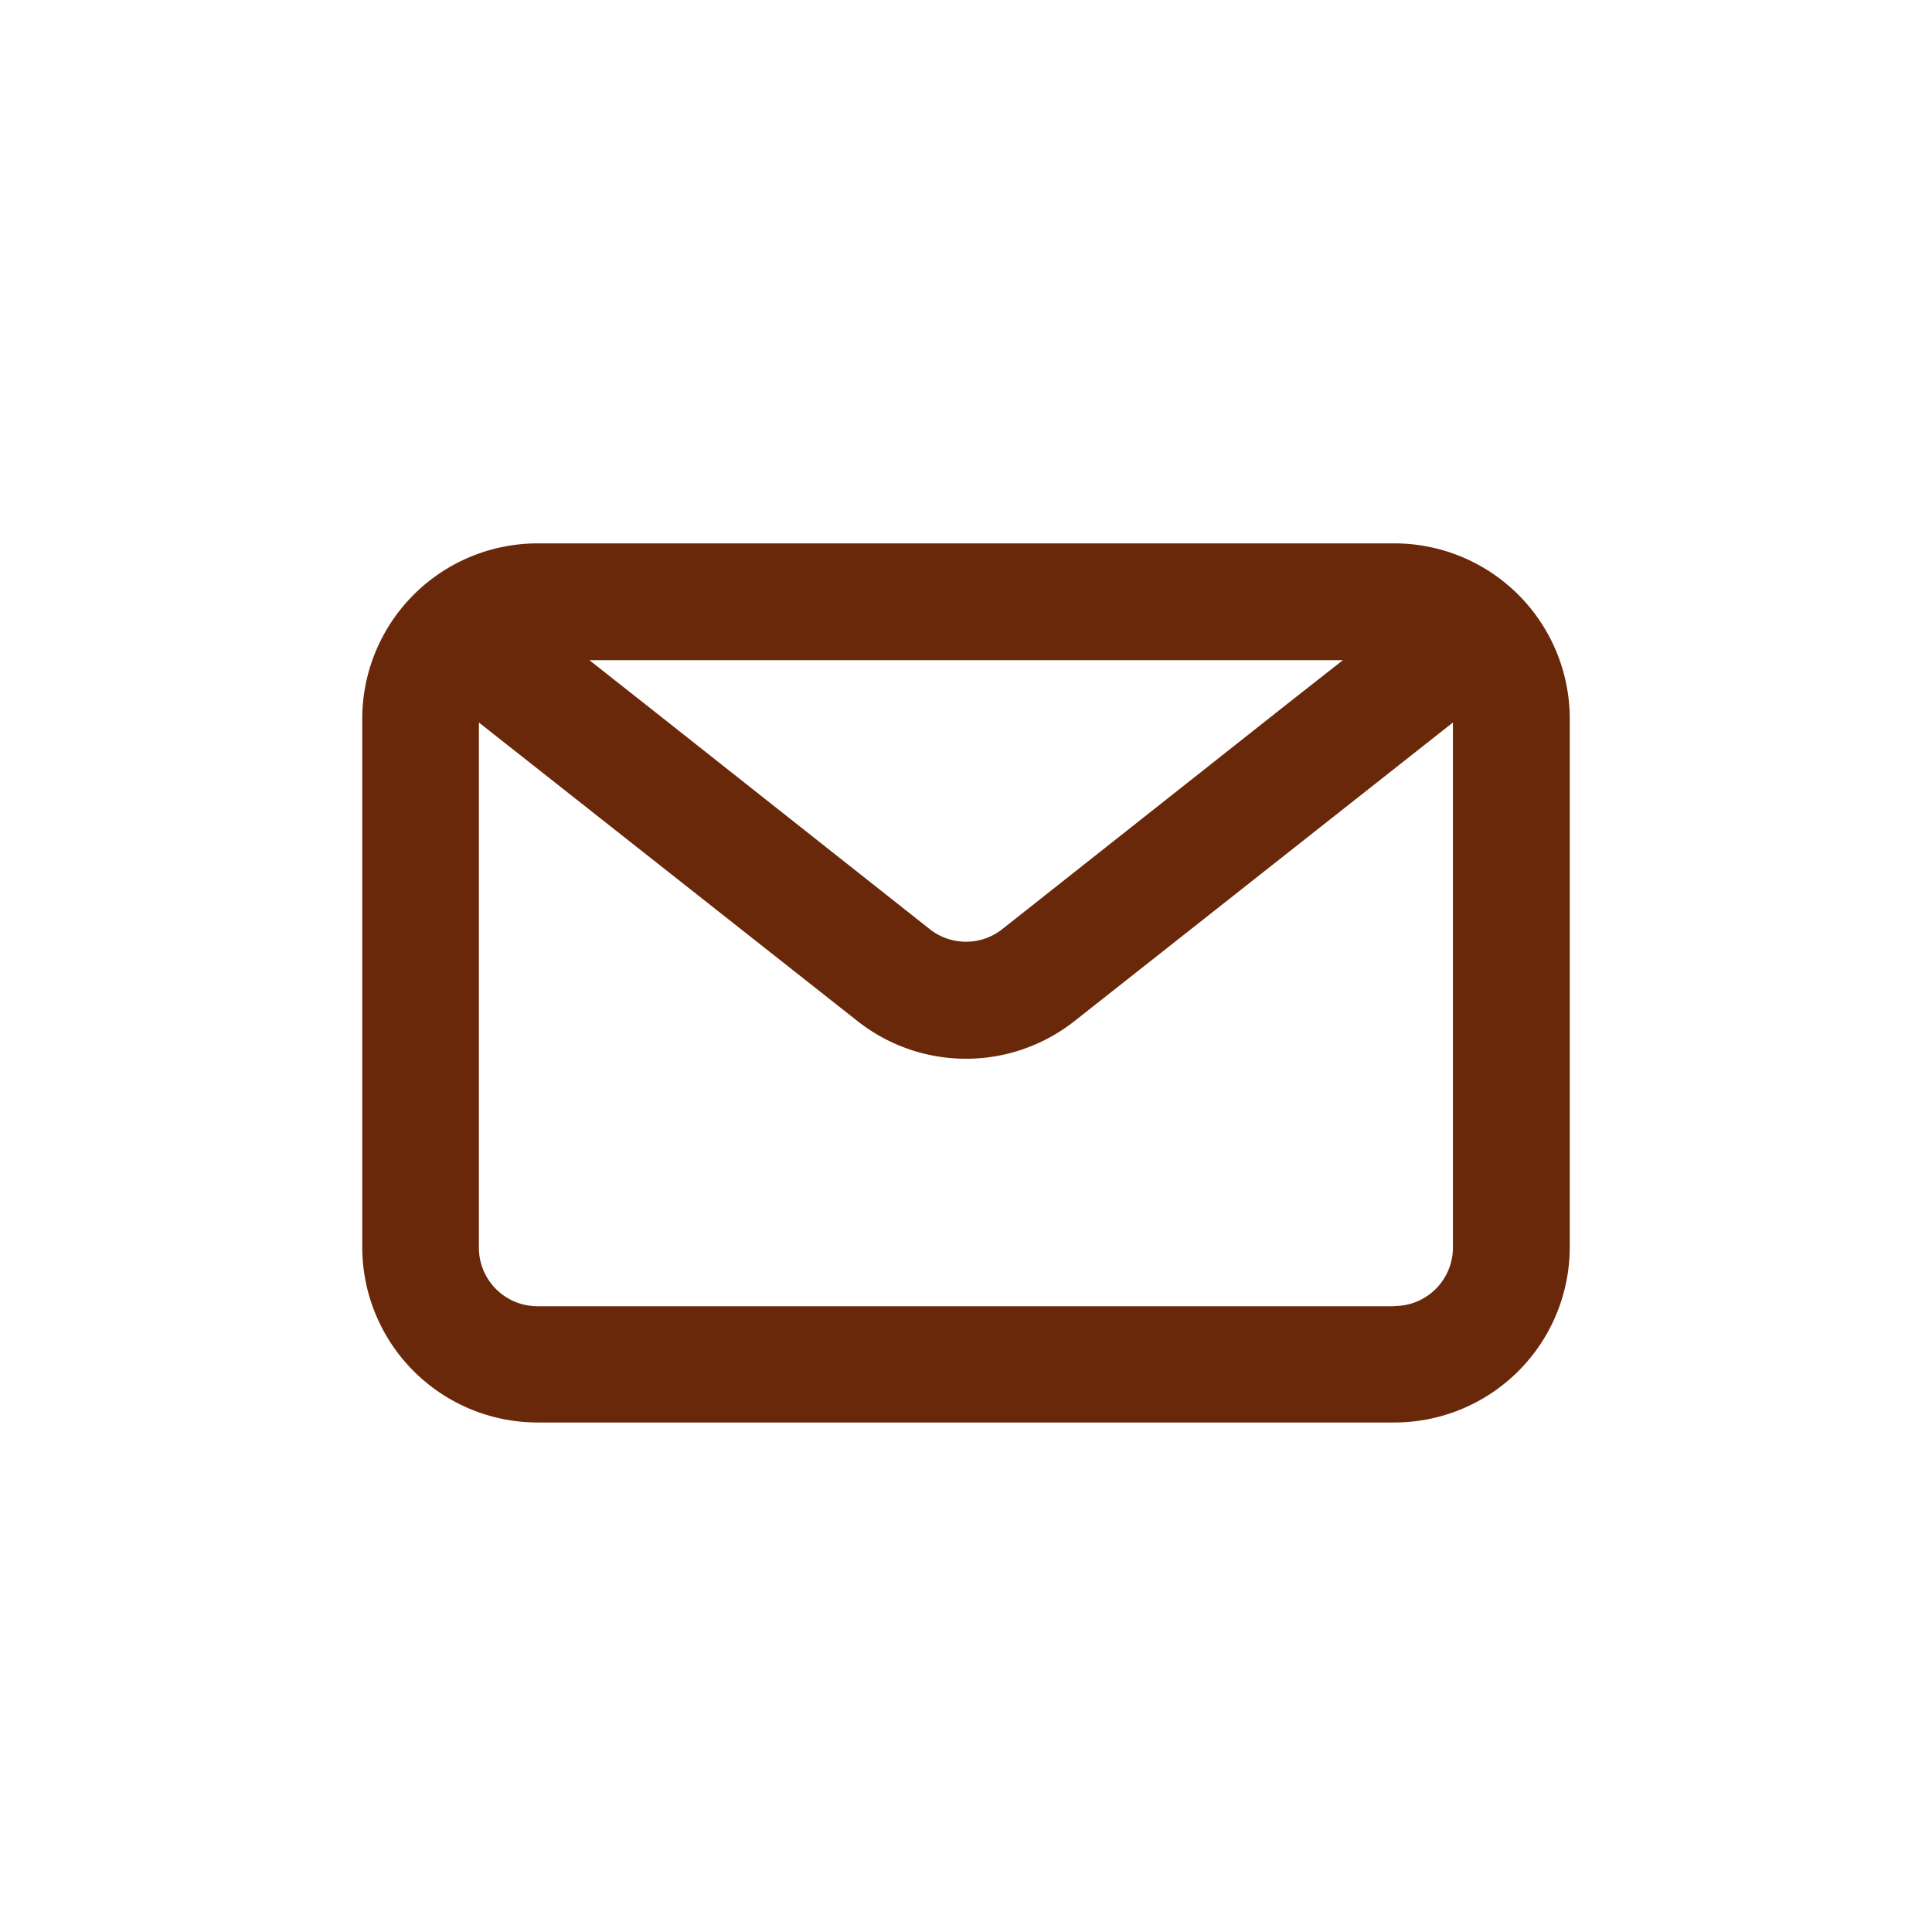 <svg xmlns="http://www.w3.org/2000/svg" width="32" height="32" viewBox="0 0 32 32"><g transform="translate(-8550.002 5598)"><rect width="32" height="32" transform="translate(8550.002 -5598)" fill="none"/><path d="M17.6,4.71H3.4A2.906,2.906,0,0,0,.5,7.61v8.761a2.906,2.906,0,0,0,2.9,2.9H17.6a2.906,2.906,0,0,0,2.9-2.9V7.613A2.906,2.906,0,0,0,17.6,4.71Zm-.858,1.935-.891.7L11.1,11.1a.969.969,0,0,1-1.2,0L5.319,7.478,4.263,6.645Zm.858,10.7H3.4a.969.969,0,0,1-.968-.968v-8.7L8.7,12.62a2.9,2.9,0,0,0,3.6,0l6.265-4.943v8.7a.969.969,0,0,1-.965.965Z" transform="translate(8555.502 -5593.71)" fill="#6a280a"/></g></svg>